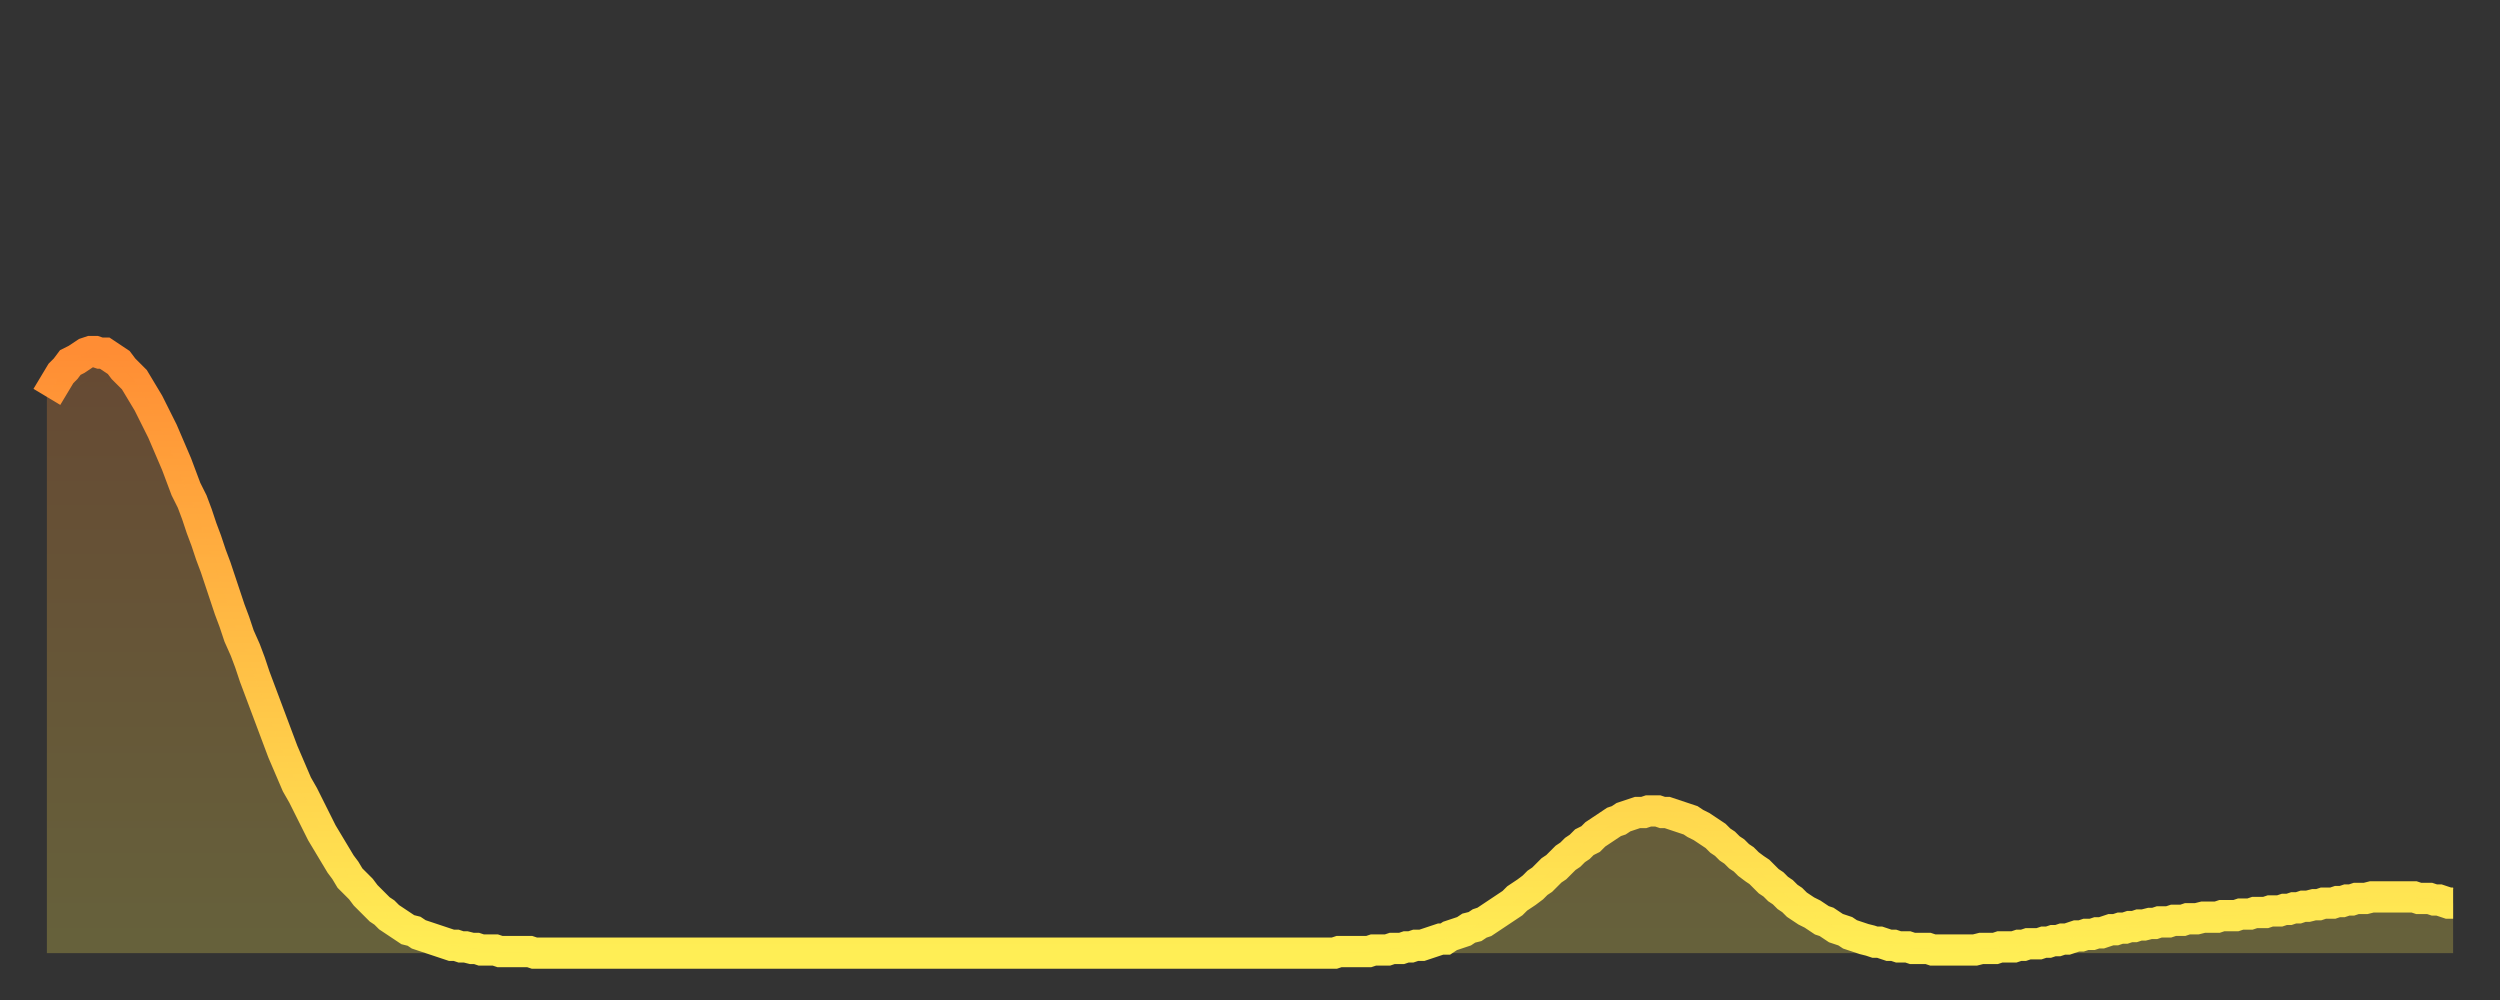 <?xml version="1.0" encoding="utf-8" ?>
<svg baseProfile="full" height="64" version="1.1" width="160" xmlns="http://www.w3.org/2000/svg" xmlns:ev="http://www.w3.org/2001/xml-events" xmlns:xlink="http://www.w3.org/1999/xlink"><rect width="100%" height="100%" fill="#333333" stroke="none"/><defs><linearGradient id="id9866" x1="0" x2="0" y1="0" y2="1"><stop offset="0%" stop-color="#ff8d34" /><stop offset="50%" stop-color="#ffbe45" /><stop offset="100%" stop-color="#ffee55" /></linearGradient></defs><g transform="translate(3,3)"><g><path d="M 0.0 22.4 0.3 21.9 0.6 21.4 0.9 20.9 1.2 20.6 1.5 20.2 1.9 20.0 2.2 19.8 2.5 19.6 2.8 19.5 3.1 19.5 3.4 19.6 3.7 19.6 4.0 19.8 4.3 20.0 4.6 20.2 4.9 20.6 5.2 20.9 5.6 21.3 5.9 21.8 6.2 22.3 6.5 22.8 6.8 23.4 7.1 24.0 7.4 24.6 7.7 25.3 8.0 26.0 8.3 26.7 8.6 27.5 8.9 28.3 9.3 29.1 9.6 29.9 9.9 30.8 10.2 31.6 10.5 32.5 10.8 33.3 11.1 34.2 11.4 35.1 11.7 36.0 12.0 36.8 12.3 37.7 12.7 38.6 13.0 39.4 13.3 40.3 13.6 41.1 13.9 41.9 14.2 42.7 14.5 43.5 14.8 44.3 15.1 45.1 15.4 45.8 15.7 46.5 16.0 47.2 16.4 47.9 16.7 48.5 17.0 49.1 17.3 49.7 17.6 50.3 17.9 50.8 18.2 51.3 18.5 51.8 18.8 52.3 19.1 52.7 19.4 53.2 19.8 53.6 20.1 53.9 20.4 54.3 20.7 54.6 21.0 54.9 21.3 55.2 21.6 55.4 21.9 55.7 22.2 55.9 22.5 56.1 22.8 56.3 23.1 56.5 23.5 56.6 23.8 56.8 24.1 56.9 24.4 57.0 24.7 57.1 25.0 57.2 25.3 57.3 25.6 57.4 25.9 57.5 26.2 57.5 26.5 57.6 26.8 57.6 27.2 57.7 27.5 57.7 27.8 57.8 28.1 57.8 28.4 57.8 28.7 57.8 29.0 57.9 29.3 57.9 29.6 57.9 29.9 57.9 30.2 57.9 30.6 57.9 30.9 57.9 31.2 58.0 31.5 58.0 31.8 58.0 32.1 58.0 32.4 58.0 32.7 58.0 33.0 58.0 33.3 58.0 33.6 58.0 33.9 58.0 34.3 58.0 34.6 58.0 34.9 58.0 35.2 58.0 35.5 58.0 35.8 58.0 36.1 58.0 36.4 58.0 36.7 58.0 37.0 58.0 37.3 58.0 37.7 58.0 38.0 58.0 38.3 58.0 38.6 58.0 38.9 58.0 39.2 58.0 39.5 58.0 39.8 58.0 40.1 58.0 40.4 58.0 40.7 58.0 41.0 58.0 41.4 58.0 41.7 58.0 42.0 58.0 42.3 58.0 42.6 58.0 42.9 58.0 43.2 58.0 43.5 58.0 43.8 58.0 44.1 58.0 44.4 58.0 44.7 58.0 45.1 58.0 45.4 58.0 45.7 58.0 46.0 58.0 46.3 58.0 46.6 58.0 46.9 58.0 47.2 58.0 47.5 58.0 47.8 58.0 48.1 58.0 48.5 58.0 48.8 58.0 49.1 58.0 49.4 58.0 49.7 58.0 50.0 58.0 50.3 58.0 50.6 58.0 50.9 58.0 51.2 58.0 51.5 58.0 51.8 58.0 52.2 58.0 52.5 58.0 52.8 58.0 53.1 58.0 53.4 58.0 53.7 58.0 54.0 58.0 54.3 58.0 54.6 58.0 54.9 58.0 55.2 58.0 55.6 58.0 55.9 58.0 56.2 58.0 56.5 58.0 56.8 58.0 57.1 58.0 57.4 58.0 57.7 58.0 58.0 58.0 58.3 58.0 58.6 58.0 58.9 58.0 59.3 58.0 59.6 58.0 59.9 58.0 60.2 58.0 60.5 58.0 60.8 58.0 61.1 58.0 61.4 58.0 61.7 58.0 62.0 58.0 62.3 58.0 62.6 58.0 63.0 58.0 63.3 58.0 63.6 58.0 63.9 58.0 64.2 58.0 64.5 58.0 64.8 58.0 65.1 58.0 65.4 58.0 65.7 58.0 66.0 58.0 66.4 58.0 66.7 58.0 67.0 58.0 67.3 58.0 67.6 58.0 67.9 58.0 68.2 58.0 68.5 58.0 68.8 58.0 69.1 58.0 69.4 58.0 69.7 58.0 70.1 58.0 70.4 58.0 70.7 58.0 71.0 58.0 71.3 58.0 71.6 58.0 71.9 58.0 72.2 58.0 72.5 58.0 72.8 58.0 73.1 58.0 73.5 58.0 73.8 58.0 74.1 58.0 74.4 58.0 74.7 58.0 75.0 58.0 75.3 58.0 75.6 58.0 75.9 58.0 76.2 58.0 76.5 58.0 76.8 58.0 77.2 58.0 77.5 58.0 77.8 58.0 78.1 58.0 78.4 58.0 78.7 58.0 79.0 58.0 79.3 58.0 79.6 58.0 79.9 58.0 80.2 58.0 80.5 58.0 80.9 58.0 81.2 58.0 81.5 58.0 81.8 58.0 82.1 58.0 82.4 58.0 82.7 57.9 83.0 57.9 83.3 57.9 83.6 57.9 83.9 57.9 84.3 57.9 84.6 57.9 84.9 57.8 85.2 57.8 85.5 57.8 85.8 57.8 86.1 57.7 86.4 57.7 86.7 57.7 87.0 57.6 87.3 57.6 87.6 57.5 88.0 57.5 88.3 57.4 88.6 57.3 88.9 57.2 89.2 57.1 89.5 57.1 89.8 56.9 90.1 56.8 90.4 56.7 90.7 56.6 91.0 56.4 91.4 56.3 91.7 56.1 92.0 56.0 92.3 55.8 92.6 55.6 92.9 55.4 93.2 55.2 93.5 55.0 93.8 54.8 94.1 54.5 94.4 54.3 94.7 54.1 95.1 53.8 95.4 53.5 95.7 53.3 96.0 53.0 96.3 52.7 96.6 52.5 96.9 52.2 97.2 51.9 97.5 51.7 97.8 51.4 98.1 51.2 98.4 50.9 98.8 50.7 99.1 50.4 99.4 50.2 99.7 50.0 100.0 49.8 100.3 49.6 100.6 49.5 100.9 49.3 101.2 49.2 101.5 49.1 101.8 49.0 102.2 49.0 102.5 48.9 102.8 48.9 103.1 48.9 103.4 49.0 103.7 49.0 104.0 49.1 104.3 49.2 104.6 49.3 104.9 49.4 105.2 49.5 105.5 49.7 105.9 49.9 106.2 50.1 106.5 50.3 106.8 50.5 107.1 50.8 107.4 51.0 107.7 51.3 108.0 51.5 108.3 51.8 108.6 52.0 108.9 52.3 109.3 52.6 109.6 52.8 109.9 53.1 110.2 53.4 110.5 53.6 110.8 53.9 111.1 54.1 111.4 54.4 111.7 54.6 112.0 54.9 112.3 55.1 112.6 55.3 113.0 55.5 113.3 55.7 113.6 55.9 113.9 56.0 114.2 56.2 114.5 56.4 114.8 56.5 115.1 56.6 115.4 56.8 115.7 56.9 116.0 57.0 116.3 57.1 116.7 57.2 117.0 57.3 117.3 57.3 117.6 57.4 117.9 57.5 118.2 57.5 118.5 57.6 118.8 57.6 119.1 57.6 119.4 57.7 119.7 57.7 120.1 57.7 120.4 57.7 120.7 57.8 121.0 57.8 121.3 57.8 121.6 57.8 121.9 57.8 122.2 57.8 122.5 57.8 122.8 57.8 123.1 57.8 123.4 57.8 123.8 57.7 124.1 57.7 124.4 57.7 124.7 57.7 125.0 57.6 125.3 57.6 125.6 57.6 125.9 57.6 126.2 57.5 126.5 57.5 126.8 57.4 127.2 57.4 127.5 57.4 127.8 57.3 128.1 57.3 128.4 57.2 128.7 57.2 129.0 57.1 129.3 57.1 129.6 57.0 129.9 56.9 130.2 56.9 130.5 56.8 130.9 56.8 131.2 56.7 131.5 56.7 131.8 56.6 132.1 56.5 132.4 56.5 132.7 56.4 133.0 56.4 133.3 56.3 133.6 56.3 133.9 56.2 134.2 56.2 134.6 56.1 134.9 56.1 135.2 56.0 135.5 56.0 135.8 56.0 136.1 55.9 136.4 55.9 136.7 55.9 137.0 55.8 137.3 55.8 137.6 55.8 138.0 55.7 138.3 55.7 138.6 55.7 138.9 55.7 139.2 55.6 139.5 55.6 139.8 55.6 140.1 55.6 140.4 55.5 140.7 55.5 141.0 55.5 141.3 55.4 141.7 55.4 142.0 55.4 142.3 55.3 142.6 55.3 142.9 55.3 143.2 55.2 143.5 55.2 143.8 55.1 144.1 55.1 144.4 55.0 144.7 55.0 145.1 54.9 145.4 54.9 145.7 54.8 146.0 54.8 146.3 54.8 146.6 54.7 146.9 54.7 147.2 54.6 147.5 54.6 147.8 54.5 148.1 54.5 148.4 54.5 148.8 54.4 149.1 54.4 149.4 54.4 149.7 54.4 150.0 54.4 150.3 54.4 150.6 54.4 150.9 54.4 151.2 54.4 151.5 54.4 151.8 54.5 152.1 54.5 152.5 54.5 152.8 54.6 153.1 54.6 153.4 54.7 153.7 54.8 154.0 54.8" fill="none" id="graph-curve" opacity="1" stroke="url(#id9866)" stroke-width="2" /><path d="M 0 58 L 0.0 22.4 0.3 21.9 0.6 21.4 0.9 20.9 1.2 20.6 1.5 20.2 1.9 20.0 2.2 19.8 2.5 19.6 2.8 19.5 3.1 19.5 3.4 19.6 3.7 19.6 4.0 19.8 4.3 20.0 4.6 20.2 4.9 20.6 5.2 20.9 5.6 21.3 5.9 21.8 6.2 22.3 6.5 22.8 6.8 23.4 7.1 24.0 7.4 24.6 7.7 25.3 8.0 26.0 8.3 26.7 8.6 27.5 8.9 28.3 9.3 29.1 9.6 29.9 9.9 30.8 10.2 31.6 10.5 32.5 10.8 33.3 11.1 34.2 11.4 35.1 11.7 36.0 12.0 36.8 12.3 37.7 12.7 38.6 13.0 39.4 13.3 40.3 13.6 41.1 13.9 41.9 14.2 42.7 14.5 43.5 14.8 44.3 15.1 45.1 15.4 45.8 15.7 46.5 16.0 47.2 16.4 47.9 16.7 48.5 17.0 49.1 17.3 49.7 17.6 50.3 17.9 50.8 18.2 51.3 18.5 51.8 18.8 52.3 19.1 52.7 19.4 53.2 19.8 53.6 20.1 53.9 20.4 54.3 20.7 54.6 21.0 54.9 21.3 55.2 21.6 55.4 21.9 55.7 22.2 55.9 22.5 56.1 22.8 56.3 23.1 56.5 23.5 56.6 23.8 56.8 24.1 56.9 24.4 57.0 24.7 57.1 25.0 57.2 25.3 57.3 25.6 57.4 25.9 57.5 26.2 57.5 26.5 57.6 26.8 57.6 27.2 57.7 27.5 57.7 27.8 57.8 28.1 57.8 28.4 57.8 28.7 57.8 29.0 57.9 29.3 57.9 29.6 57.9 29.9 57.9 30.2 57.9 30.6 57.9 30.9 57.9 31.2 58.0 31.5 58.0 31.8 58.0 32.1 58.0 32.4 58.0 32.7 58.0 33.0 58.0 33.3 58.0 33.6 58.0 33.9 58.0 34.3 58.0 34.6 58.0 34.9 58.0 35.2 58.0 35.5 58.0 35.8 58.0 36.1 58.0 36.4 58.0 36.7 58.0 37.0 58.0 37.3 58.0 37.7 58.0 38.0 58.0 38.3 58.0 38.6 58.0 38.9 58.0 39.2 58.0 39.5 58.0 39.8 58.0 40.1 58.0 40.4 58.0 40.7 58.0 41.0 58.0 41.4 58.0 41.7 58.0 42.0 58.0 42.3 58.0 42.6 58.0 42.9 58.0 43.2 58.0 43.5 58.0 43.8 58.0 44.1 58.0 44.4 58.0 44.7 58.0 45.1 58.0 45.4 58.0 45.7 58.0 46.0 58.0 46.3 58.0 46.6 58.0 46.9 58.0 47.2 58.0 47.5 58.0 47.8 58.0 48.1 58.0 48.5 58.0 48.8 58.0 49.1 58.0 49.4 58.0 49.7 58.0 50.0 58.0 50.3 58.0 50.6 58.0 50.9 58.0 51.2 58.0 51.5 58.0 51.8 58.0 52.2 58.0 52.5 58.0 52.8 58.0 53.1 58.0 53.4 58.0 53.7 58.0 54.0 58.0 54.3 58.0 54.6 58.0 54.9 58.0 55.2 58.0 55.6 58.0 55.9 58.0 56.2 58.0 56.5 58.0 56.8 58.0 57.1 58.0 57.4 58.0 57.7 58.0 58.0 58.0 58.3 58.0 58.6 58.0 58.9 58.0 59.3 58.0 59.6 58.0 59.9 58.0 60.2 58.0 60.5 58.0 60.8 58.0 61.1 58.0 61.4 58.0 61.7 58.0 62.0 58.0 62.3 58.0 62.6 58.0 63.0 58.0 63.3 58.0 63.6 58.0 63.9 58.0 64.2 58.0 64.5 58.0 64.8 58.0 65.1 58.0 65.4 58.0 65.7 58.0 66.0 58.0 66.4 58.0 66.7 58.0 67.0 58.0 67.3 58.0 67.6 58.0 67.9 58.0 68.2 58.0 68.5 58.0 68.8 58.0 69.1 58.0 69.4 58.0 69.7 58.0 70.1 58.0 70.4 58.0 70.7 58.0 71.0 58.0 71.3 58.0 71.6 58.0 71.9 58.0 72.2 58.0 72.5 58.0 72.8 58.0 73.1 58.0 73.5 58.0 73.8 58.0 74.1 58.0 74.4 58.0 74.7 58.0 75.0 58.0 75.3 58.0 75.6 58.0 75.9 58.0 76.2 58.0 76.5 58.0 76.8 58.0 77.2 58.0 77.5 58.0 77.8 58.0 78.1 58.0 78.4 58.0 78.7 58.0 79.0 58.0 79.3 58.0 79.6 58.0 79.9 58.0 80.2 58.0 80.5 58.0 80.9 58.0 81.2 58.0 81.5 58.0 81.8 58.0 82.1 58.0 82.4 58.0 82.7 57.9 83.0 57.9 83.3 57.9 83.6 57.9 83.9 57.9 84.3 57.9 84.6 57.9 84.9 57.8 85.2 57.8 85.5 57.8 85.8 57.8 86.1 57.7 86.4 57.7 86.7 57.7 87.0 57.6 87.3 57.6 87.6 57.5 88.0 57.5 88.3 57.4 88.6 57.3 88.9 57.2 89.2 57.1 89.5 57.1 89.8 56.9 90.1 56.8 90.4 56.7 90.7 56.6 91.0 56.4 91.4 56.3 91.7 56.1 92.0 56.0 92.3 55.8 92.6 55.6 92.9 55.4 93.2 55.2 93.5 55.0 93.8 54.8 94.1 54.5 94.4 54.3 94.7 54.1 95.1 53.8 95.4 53.5 95.7 53.3 96.0 53.0 96.3 52.7 96.6 52.5 96.9 52.2 97.2 51.9 97.5 51.7 97.8 51.4 98.1 51.2 98.4 50.9 98.8 50.7 99.1 50.4 99.4 50.2 99.7 50.0 100.0 49.8 100.3 49.6 100.6 49.5 100.9 49.3 101.2 49.2 101.5 49.1 101.8 49.0 102.2 49.0 102.5 48.9 102.8 48.9 103.1 48.9 103.4 49.0 103.7 49.0 104.0 49.1 104.3 49.2 104.6 49.3 104.9 49.4 105.2 49.5 105.5 49.7 105.9 49.9 106.2 50.1 106.5 50.3 106.8 50.5 107.1 50.8 107.4 51.0 107.7 51.3 108.0 51.5 108.3 51.8 108.6 52.0 108.9 52.3 109.3 52.6 109.6 52.8 109.9 53.1 110.2 53.4 110.5 53.6 110.8 53.9 111.1 54.1 111.4 54.4 111.7 54.6 112.0 54.9 112.3 55.1 112.6 55.3 113.0 55.5 113.3 55.7 113.6 55.9 113.9 56.0 114.2 56.2 114.5 56.4 114.8 56.5 115.1 56.6 115.4 56.8 115.7 56.9 116.0 57.0 116.3 57.1 116.7 57.2 117.0 57.3 117.3 57.3 117.6 57.4 117.9 57.5 118.2 57.5 118.5 57.6 118.8 57.6 119.1 57.6 119.4 57.7 119.7 57.7 120.1 57.7 120.4 57.7 120.7 57.8 121.0 57.8 121.3 57.8 121.6 57.8 121.9 57.8 122.2 57.8 122.5 57.8 122.8 57.8 123.1 57.8 123.4 57.8 123.8 57.7 124.1 57.7 124.4 57.7 124.7 57.7 125.0 57.6 125.3 57.6 125.6 57.6 125.9 57.6 126.2 57.5 126.5 57.5 126.8 57.4 127.2 57.4 127.5 57.4 127.8 57.3 128.1 57.3 128.4 57.2 128.7 57.2 129.0 57.1 129.3 57.1 129.6 57.0 129.9 56.9 130.2 56.9 130.5 56.8 130.9 56.8 131.2 56.7 131.5 56.7 131.8 56.6 132.1 56.5 132.4 56.5 132.7 56.4 133.0 56.4 133.3 56.3 133.6 56.3 133.9 56.2 134.2 56.2 134.6 56.1 134.9 56.1 135.2 56.0 135.5 56.0 135.8 56.0 136.1 55.9 136.4 55.9 136.7 55.9 137.0 55.8 137.3 55.8 137.6 55.8 138.0 55.7 138.3 55.7 138.6 55.7 138.9 55.7 139.2 55.6 139.5 55.6 139.8 55.6 140.1 55.6 140.4 55.5 140.7 55.5 141.0 55.5 141.3 55.4 141.7 55.4 142.0 55.4 142.3 55.3 142.6 55.3 142.9 55.3 143.2 55.2 143.5 55.2 143.8 55.1 144.1 55.1 144.4 55.0 144.7 55.0 145.1 54.9 145.4 54.9 145.7 54.8 146.0 54.8 146.3 54.8 146.6 54.7 146.9 54.7 147.2 54.6 147.5 54.6 147.8 54.5 148.1 54.5 148.4 54.5 148.8 54.4 149.1 54.4 149.4 54.4 149.7 54.4 150.0 54.4 150.3 54.4 150.6 54.4 150.9 54.4 151.2 54.4 151.5 54.4 151.8 54.5 152.1 54.5 152.5 54.5 152.8 54.6 153.1 54.6 153.4 54.7 153.7 54.8 154.0 54.8 154 58" fill="url(#id9866)" fill-opacity=".25" id="graph-shadow" /></g></g></svg>